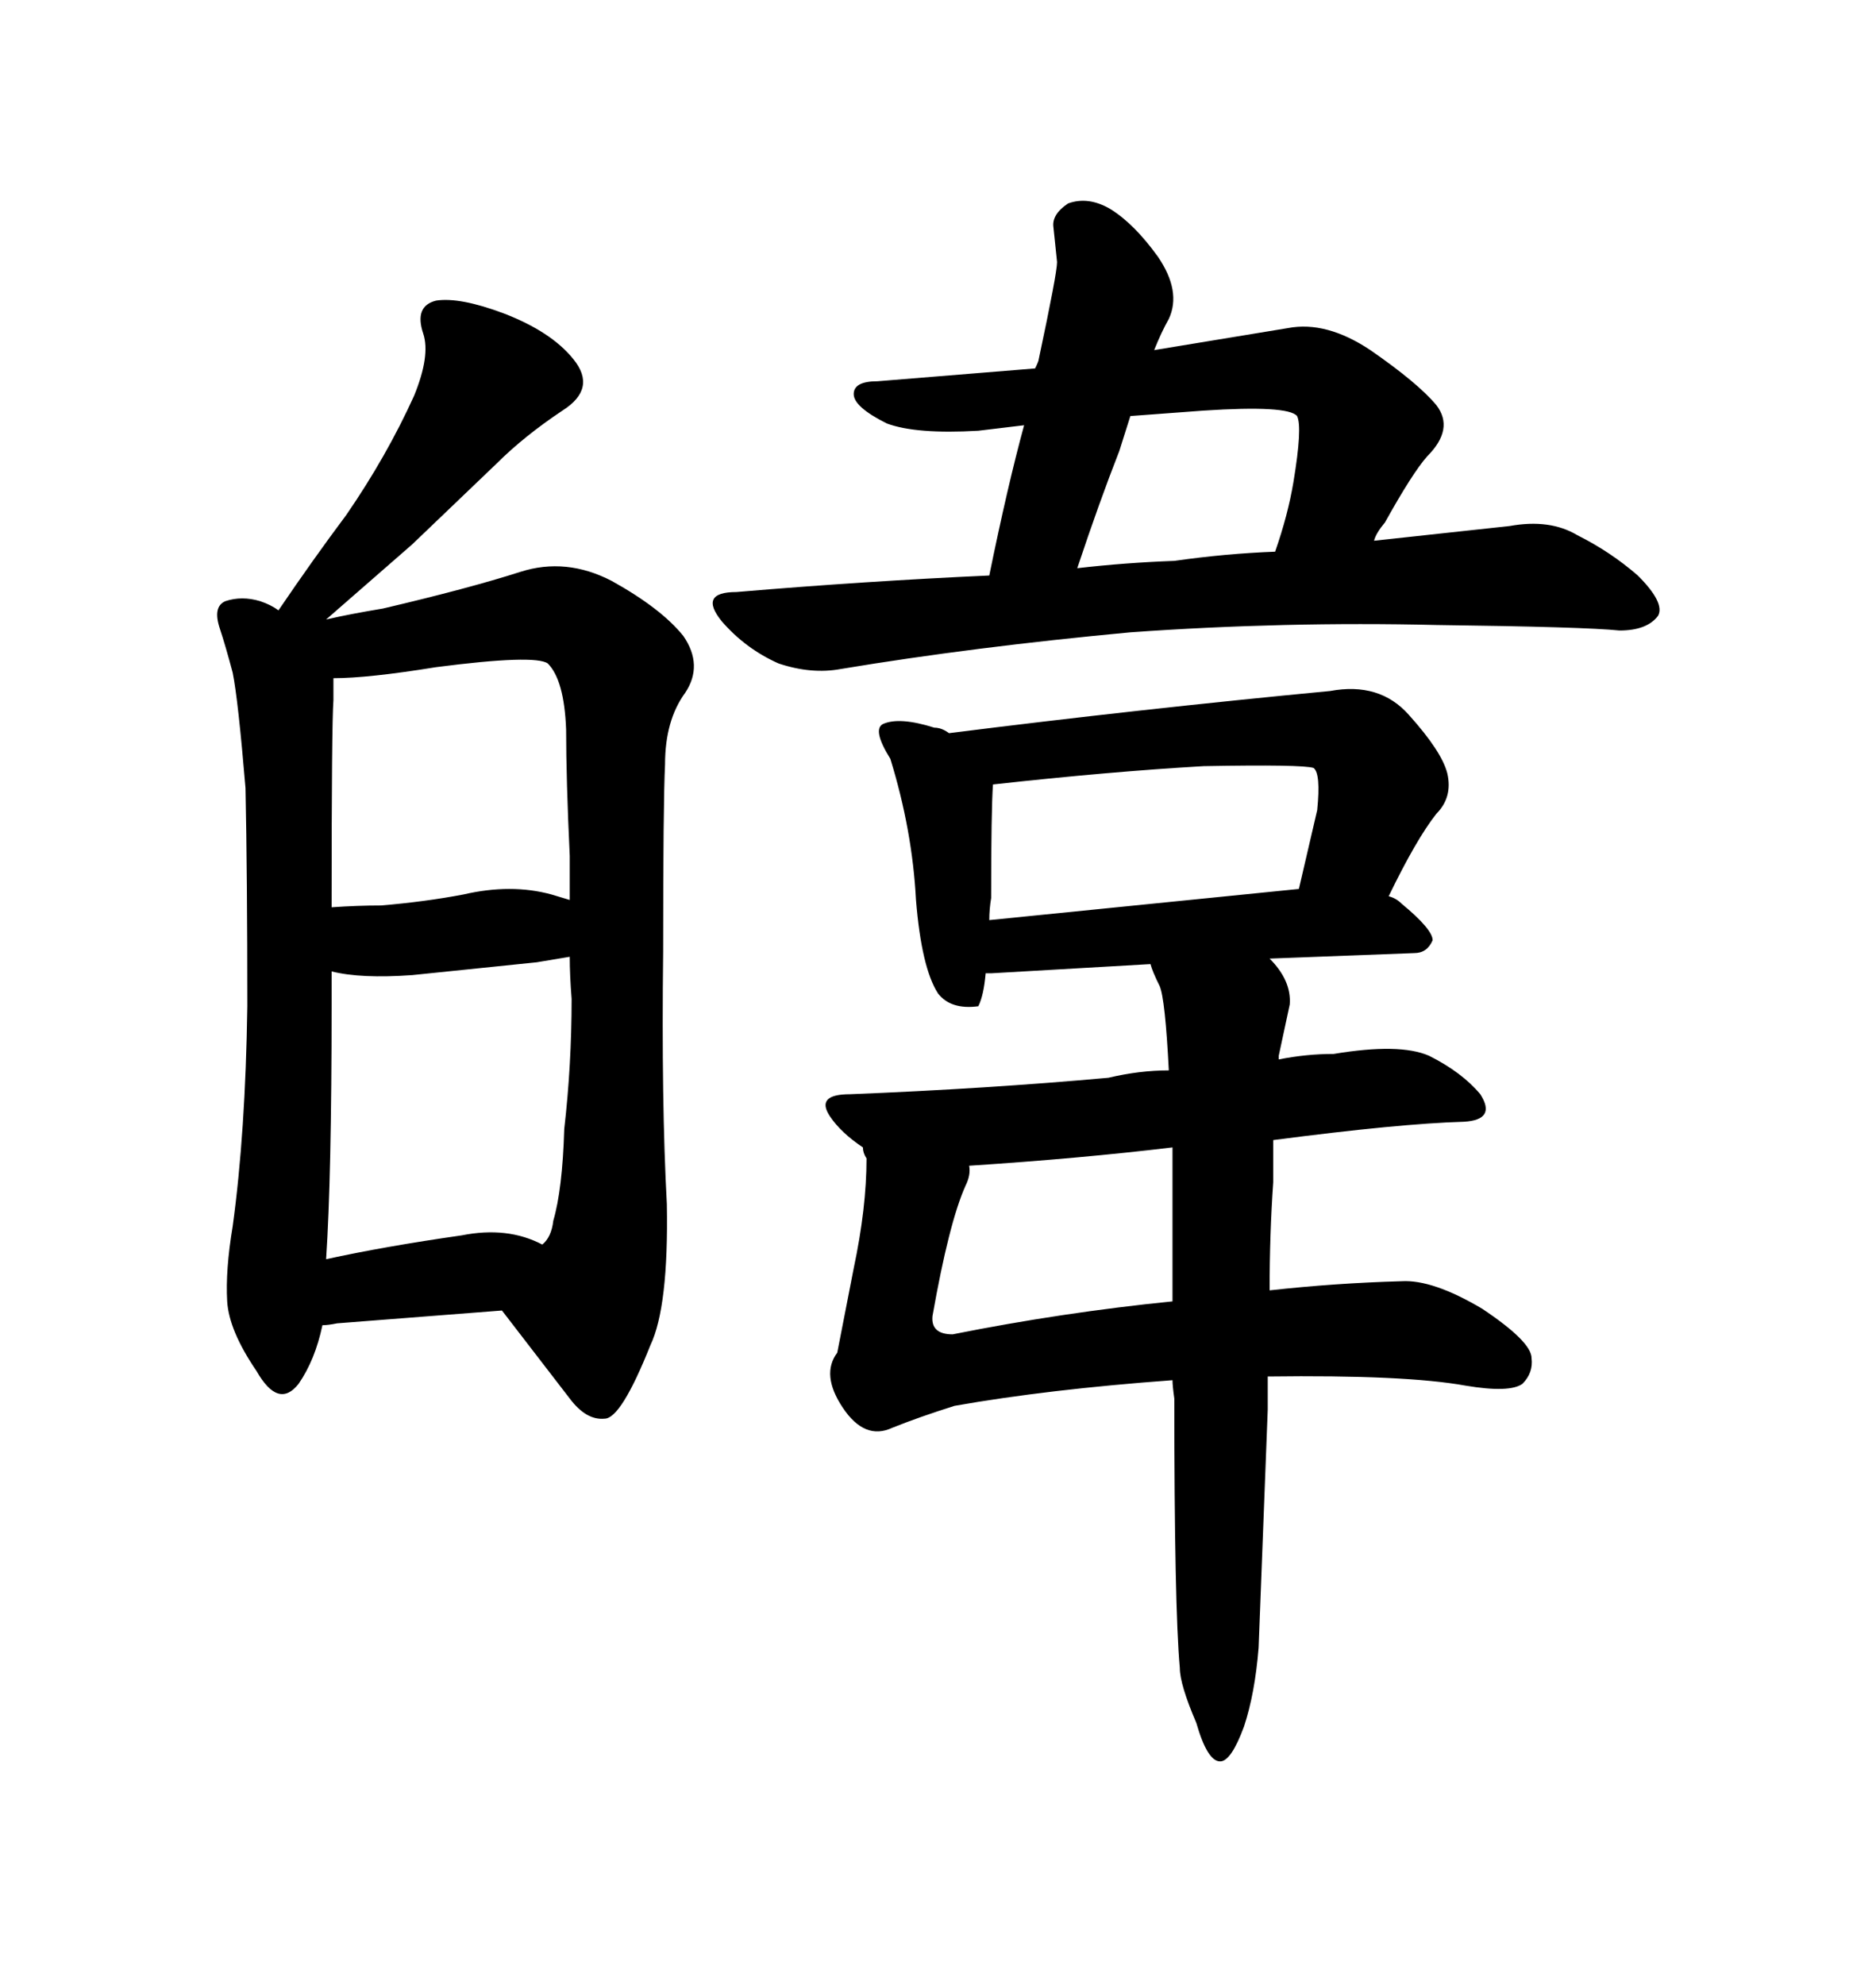 <svg xmlns="http://www.w3.org/2000/svg" xmlns:xlink="http://www.w3.org/1999/xlink" width="300" height="317.285"><path d="M180.76 101.07L180.76 101.07Q205.37 99.32 229.69 99.90L229.69 99.90Q253.42 100.20 258.98 100.78L258.98 100.78Q263.38 100.78 265.14 98.44L265.14 98.44Q266.31 96.39 261.91 91.99L261.91 91.99Q257.52 88.18 252.25 85.55L252.25 85.55Q247.85 82.91 241.41 84.08L241.41 84.08L219.73 86.43Q220.02 85.25 221.48 83.50L221.48 83.50Q225.88 75.59 228.22 72.95L228.22 72.95Q232.62 68.55 229.69 64.75L229.69 64.75Q226.76 61.23 219.14 55.96L219.14 55.96Q212.11 51.27 205.96 52.44L205.96 52.44L184.57 55.96Q185.74 53.03 186.91 50.98L186.91 50.98Q188.96 46.58 185.16 41.02L185.16 41.02Q181.35 35.74 177.54 33.40L177.54 33.40Q174.02 31.35 170.80 32.52L170.80 32.52Q168.16 34.28 168.46 36.33L168.46 36.33L169.04 41.89Q169.04 43.65 166.11 57.42L166.11 57.42Q166.11 57.71 165.53 58.89L165.53 58.89L140.33 60.94Q136.52 60.94 136.52 62.99L136.52 62.99Q136.52 65.04 141.80 67.68L141.80 67.68Q146.48 69.43 156.45 68.85L156.45 68.85L163.77 67.97Q161.13 77.64 158.20 91.99L158.20 91.99Q138.57 92.87 117.77 94.63L117.77 94.63Q111.62 94.63 115.43 99.32L115.43 99.32Q119.24 103.71 124.51 106.05L124.51 106.05Q129.79 107.81 134.47 106.93L134.47 106.93Q155.57 103.42 180.76 101.07ZM203.91 88.18L203.91 88.18Q196.00 88.48 187.79 89.65L187.79 89.65Q179.88 89.94 172.27 90.82L172.27 90.82Q175.78 80.27 179.00 72.07L179.00 72.07L180.76 66.50L192.48 65.63Q205.96 64.75 207.42 66.50L207.42 66.50Q208.30 68.26 206.84 77.05L206.84 77.05Q205.96 82.32 203.91 88.18ZM212.70 110.45L212.70 110.45Q181.93 113.38 151.76 117.19L151.76 117.19Q150.59 116.31 149.41 116.31L149.41 116.31Q143.85 114.55 141.21 115.72L141.21 115.72Q139.45 116.60 142.38 121.29L142.38 121.29Q145.90 132.71 146.48 143.85L146.48 143.85Q147.36 154.69 150 158.79L150 158.79Q152.05 161.43 156.45 160.84L156.45 160.84Q157.32 159.08 157.62 155.57L157.62 155.57L158.50 155.57L183.98 154.10Q184.28 155.27 185.45 157.62L185.45 157.62Q186.33 159.67 186.91 171.09L186.91 171.09Q182.23 171.09 177.25 172.27L177.25 172.27Q157.91 174.02 135.94 174.90L135.94 174.90Q130.37 174.90 132.71 178.42L132.71 178.42Q134.47 181.05 137.99 183.40L137.99 183.40Q137.99 184.28 138.57 185.16L138.57 185.16Q138.57 193.07 136.52 202.73L136.52 202.73L133.89 216.21Q131.25 219.73 134.77 225Q138.28 230.27 142.68 228.22L142.68 228.22Q147.07 226.46 152.64 224.71L152.64 224.71Q167.58 222.07 187.50 220.61L187.50 220.61Q187.50 221.48 187.79 223.54L187.79 223.54Q187.79 256.93 188.67 266.60L188.67 266.60Q188.67 269.24 191.31 275.39L191.31 275.39Q193.07 281.54 195.12 281.54L195.12 281.54Q196.88 281.54 198.93 275.98L198.93 275.98Q200.68 270.70 201.27 263.38L201.27 263.38L202.73 225.29L202.73 220.02Q224.71 219.73 234.38 221.48L234.38 221.48Q241.41 222.66 243.46 221.19L243.46 221.19Q245.21 219.43 244.92 217.09L244.92 217.09Q244.92 214.45 237.01 209.18L237.01 209.18Q229.10 204.49 224.12 204.79L224.12 204.79Q213.57 205.08 203.03 206.25L203.03 206.25Q203.03 197.17 203.61 188.96L203.61 188.96L203.61 182.23Q223.83 179.59 234.08 179.30L234.08 179.30Q239.36 179.00 236.72 174.90L236.72 174.90Q233.79 171.39 228.52 168.75L228.52 168.75Q223.83 166.70 213.28 168.46L213.28 168.46Q208.89 168.46 204.49 169.34L204.49 169.34L204.49 168.75L206.25 160.55Q206.54 156.74 203.03 153.22L203.03 153.22L226.17 152.34Q228.22 152.34 229.10 150.29L229.10 150.29Q229.10 148.54 224.12 144.43L224.12 144.43Q223.24 143.55 222.07 143.26L222.07 143.26Q226.46 134.18 229.69 130.08L229.69 130.08Q232.32 127.44 231.45 123.63L231.45 123.63Q230.57 120.12 225.29 114.26L225.29 114.26Q220.61 108.98 212.70 110.45ZM158.79 125.39L158.79 125.39Q177.25 123.34 192.48 122.46L192.48 122.46Q208.30 122.17 210.06 122.75L210.06 122.75Q211.23 123.63 210.64 129.49L210.64 129.49L207.71 142.09L158.20 147.07Q158.20 145.31 158.50 143.55L158.50 143.55Q158.50 129.49 158.79 125.39ZM187.50 183.40L187.50 208.01Q169.92 209.77 152.34 213.28L152.34 213.28Q148.83 213.28 149.12 210.35L149.12 210.35Q151.76 195.41 154.39 189.55L154.39 189.55Q155.27 187.79 154.98 186.33L154.98 186.33Q172.85 185.16 187.50 183.40L187.50 183.40ZM106.64 192.48L106.64 192.48Q105.76 176.37 106.05 152.05L106.05 152.05Q106.05 128.32 106.35 122.17L106.35 122.17Q106.35 115.14 109.57 110.74L109.57 110.74Q112.50 106.35 109.28 101.66L109.28 101.66Q105.76 97.27 97.85 92.87L97.85 92.87Q90.53 89.06 83.20 91.41L83.20 91.41Q75 94.04 61.23 97.27L61.23 97.27Q55.96 98.14 52.15 99.02L52.15 99.02L65.92 87.01L79.39 74.12Q83.79 69.73 89.94 65.63L89.94 65.63Q95.51 62.11 91.70 57.42L91.70 57.42Q88.18 53.03 80.57 50.10L80.57 50.10Q73.54 47.46 69.73 48.05L69.73 48.05Q66.21 48.93 67.68 53.32L67.68 53.32Q68.85 56.84 66.21 63.28L66.21 63.28Q61.82 72.95 55.37 82.32L55.37 82.32Q50.10 89.36 44.53 97.56L44.53 97.56Q43.36 96.68 41.60 96.09L41.60 96.09Q38.67 95.21 36.04 96.09L36.04 96.09Q33.98 96.97 35.16 100.49L35.16 100.49Q36.04 103.13 37.21 107.52L37.21 107.52Q38.09 111.91 39.26 125.98L39.26 125.98Q39.55 140.04 39.55 160.84L39.55 160.84Q39.26 181.05 37.21 196.00L37.21 196.00Q36.04 203.03 36.33 208.01L36.33 208.01Q36.62 212.70 41.02 219.14L41.02 219.14Q44.53 225.29 47.75 221.19L47.75 221.19Q50.39 217.38 51.56 211.82L51.56 211.82Q52.44 211.82 53.91 211.52L53.91 211.52L80.27 209.47L91.11 223.54Q93.75 227.05 96.68 226.76L96.68 226.76Q99.32 226.76 104.00 215.04L104.00 215.04Q106.93 208.89 106.64 192.48ZM52.15 201.27L52.15 201.27Q53.03 188.09 53.03 160.55L53.03 160.55L53.03 155.27Q57.71 156.45 65.92 155.86L65.92 155.86L85.84 153.81L91.11 152.93Q91.11 155.86 91.41 159.67L91.41 159.67Q91.41 170.21 90.23 180.47L90.23 180.47Q89.94 190.14 88.48 195.12L88.48 195.12Q88.18 197.75 86.72 198.93L86.72 198.93Q81.15 196.00 73.83 197.46L73.83 197.46Q61.52 199.22 52.15 201.27ZM53.03 145.02L53.03 145.02Q53.03 115.72 53.32 111.91L53.32 111.91L53.32 108.40Q58.89 108.40 69.73 106.64L69.73 106.64Q85.55 104.59 87.60 106.05L87.60 106.05Q90.23 108.69 90.53 116.60L90.53 116.60Q90.53 124.51 91.11 136.82L91.11 136.82L91.11 143.85L88.18 142.97Q81.74 141.21 74.12 142.97L74.12 142.97Q67.97 144.14 60.94 144.73L60.94 144.73Q57.13 144.73 53.03 145.02Z"/></svg>